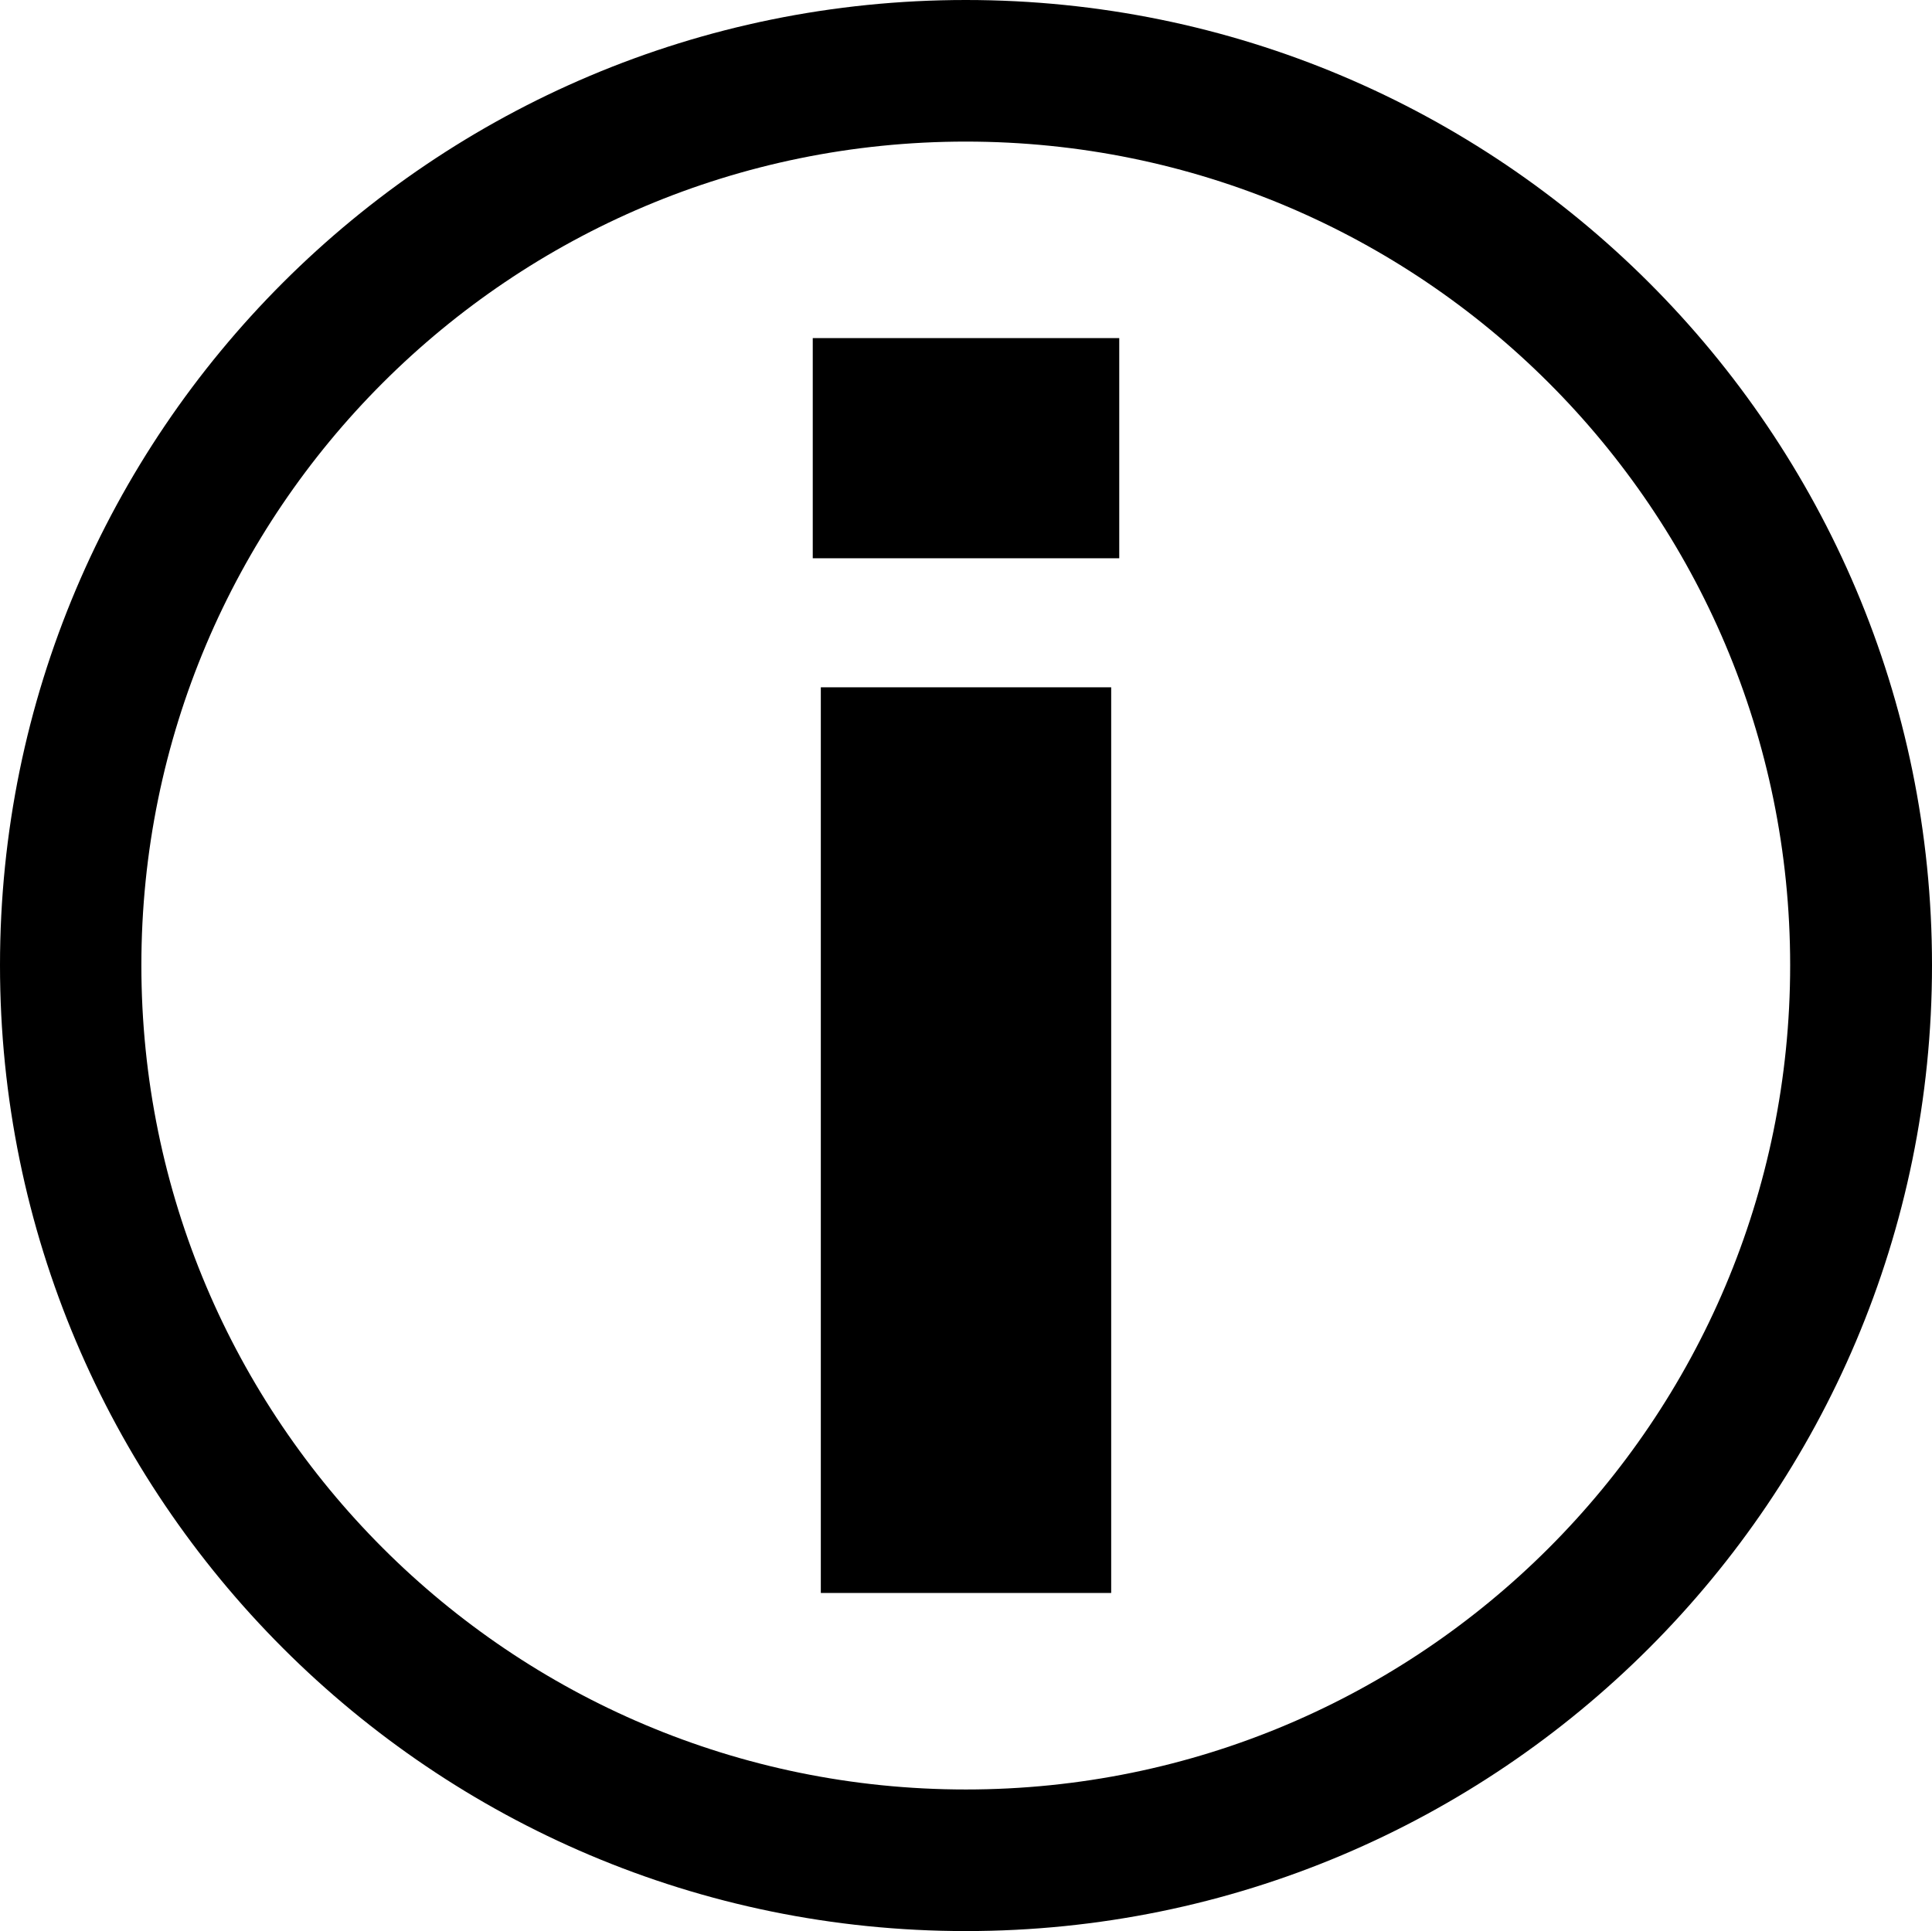 <?xml version="1.0" encoding="UTF-8"?>
<!DOCTYPE svg PUBLIC "-//W3C//DTD SVG 1.1//EN" "http://www.w3.org/Graphics/SVG/1.1/DTD/svg11.dtd">
<svg version="1.1" xmlns="http://www.w3.org/2000/svg" xmlns:xlink="http://www.w3.org/1999/xlink" x="0" y="0" width="971.375" height="971.021" viewBox="0, 0, 971.375, 971.021">
  <g id="Info" transform="translate(-4.312, -4.489)">
    <g>
      <path d="M489.911,4.489 C758.229,4.489 975.688,221.711 975.688,489.852 C975.688,757.992 758.229,975.511 489.911,975.511 C221.771,975.511 4.312,757.992 4.312,489.852 C4.312,221.711 221.771,4.489 489.911,4.489 L489.911,4.489 z M489.911,75.686 C260.971,75.687 75.392,261.029 75.392,489.852 C75.392,718.792 260.971,904.313 489.911,904.313 C718.793,904.313 904.372,718.792 904.372,489.852 C904.372,261.029 718.793,75.687 489.911,75.687 L489.911,75.686 z" fill="#000000"/>
    </g>
    <path d="M562.995,805.5 L417.005,805.5 L417.005,350.093 L562.995,350.093 z M567.05,285.209 L412.95,285.209 L412.95,174.5 L567.05,174.5 z" fill="#000000"/>
  </g>
</svg>
